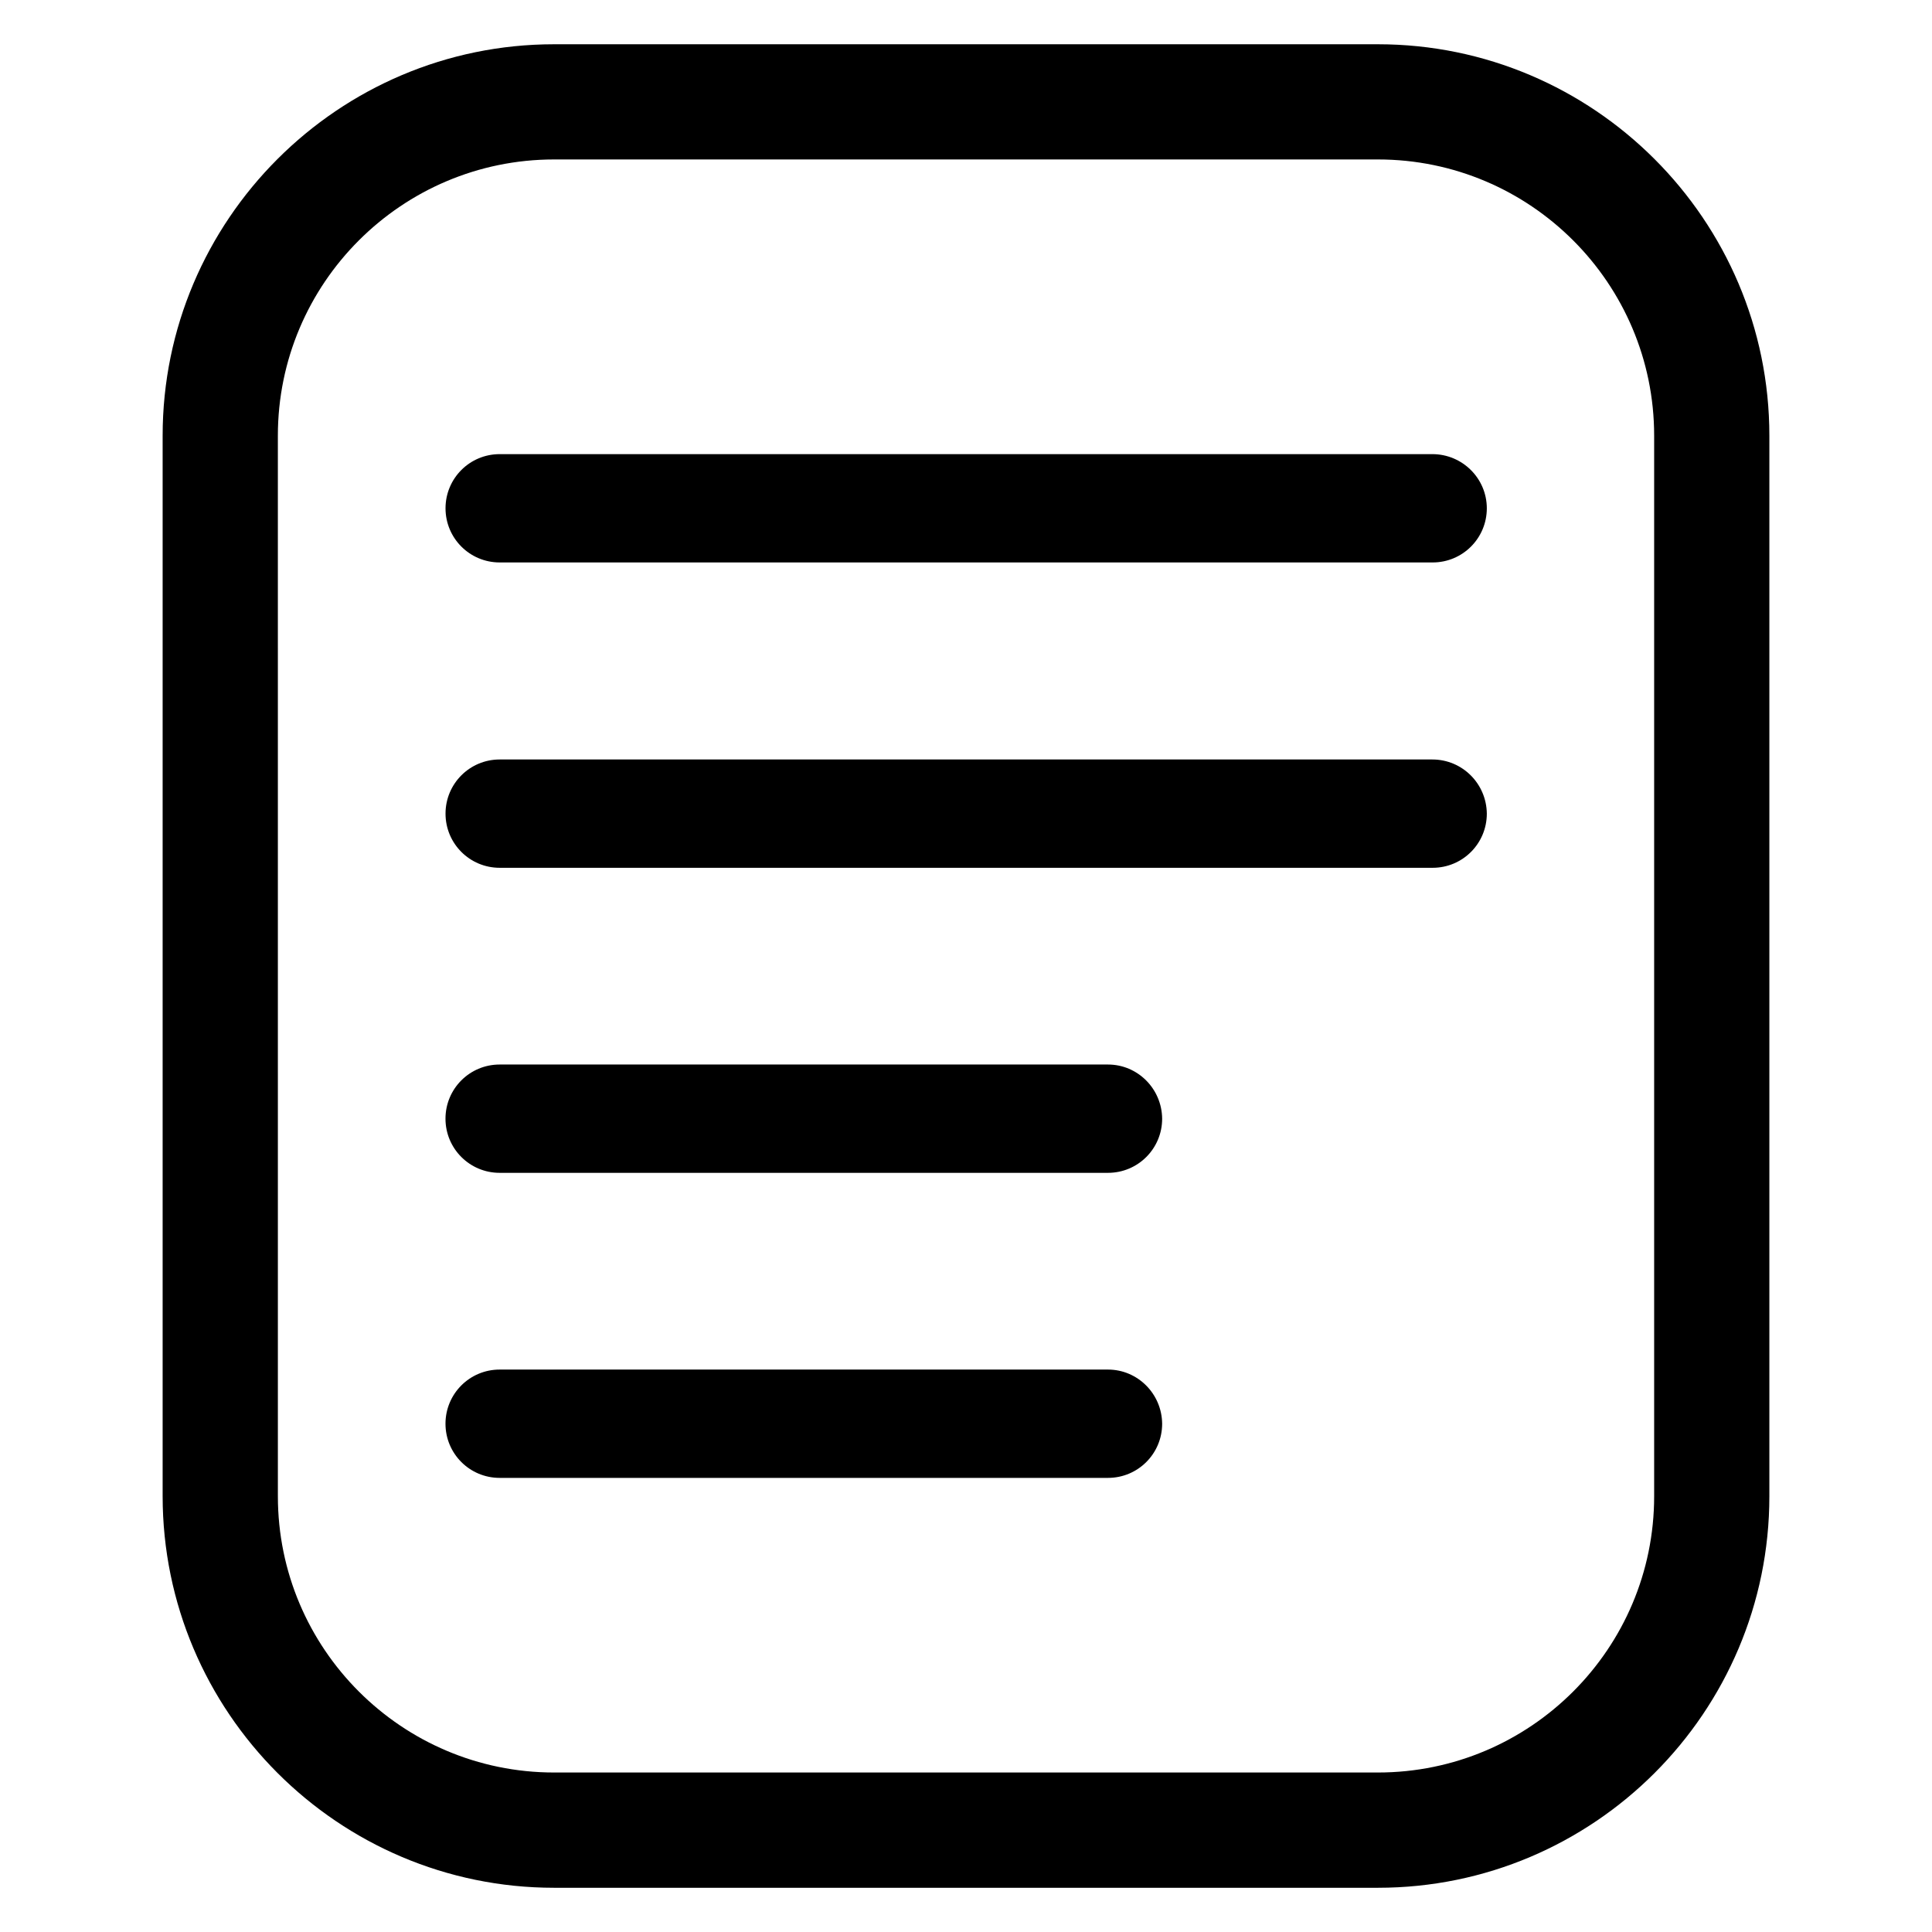 <?xml version="1.0" encoding="UTF-8"?>
<!-- The Best Svg Icon site in the world: iconSvg.co, Visit us! https://iconsvg.co -->
<svg fill="#000000" width="800px" height="800px" version="1.1" viewBox="144 144 512 512" xmlns="http://www.w3.org/2000/svg">
 <g>
  <path d="m509.16 155.73h-218.32c-57.176 0-103.74 46.566-103.74 103.74v280.99c0 57.254 46.562 103.82 103.74 103.82h218.32c57.25 0 103.74-46.562 103.74-103.74v-281.07c0-57.172-46.562-103.74-103.74-103.74zm73.207 384.8c0 40.383-32.824 73.203-73.203 73.203h-218.32c-40.383 0-73.203-32.824-73.203-73.203l-0.004-281.07c0-40.379 32.824-73.203 73.207-73.203h218.32c40.383 0 73.203 32.824 73.203 73.203z"/>
  <path d="m523.59 264.35h-247.17c-7.938 0-14.352 6.414-14.352 14.352s6.414 14.352 14.352 14.352h247.25c7.938 0 14.352-6.414 14.352-14.352-0.004-7.938-6.492-14.352-14.43-14.352z"/>
  <path d="m523.59 345.27h-247.17c-7.938 0-14.352 6.414-14.352 14.352s6.414 14.352 14.352 14.352h247.25c7.938 0 14.352-6.414 14.352-14.352-0.082-7.938-6.492-14.352-14.43-14.352z"/>
  <path d="m437.63 426.11h-161.22c-7.938 0-14.352 6.414-14.352 14.352s6.414 14.352 14.352 14.352h161.22c7.938 0 14.352-6.414 14.352-14.352-0.078-7.941-6.492-14.352-14.352-14.352z"/>
  <path d="m437.63 506.95h-161.22c-7.938 0-14.352 6.414-14.352 14.352s6.414 14.352 14.352 14.352h161.22c7.938 0 14.352-6.414 14.352-14.352-0.078-7.941-6.492-14.352-14.352-14.352z"/>
 </g>
</svg>